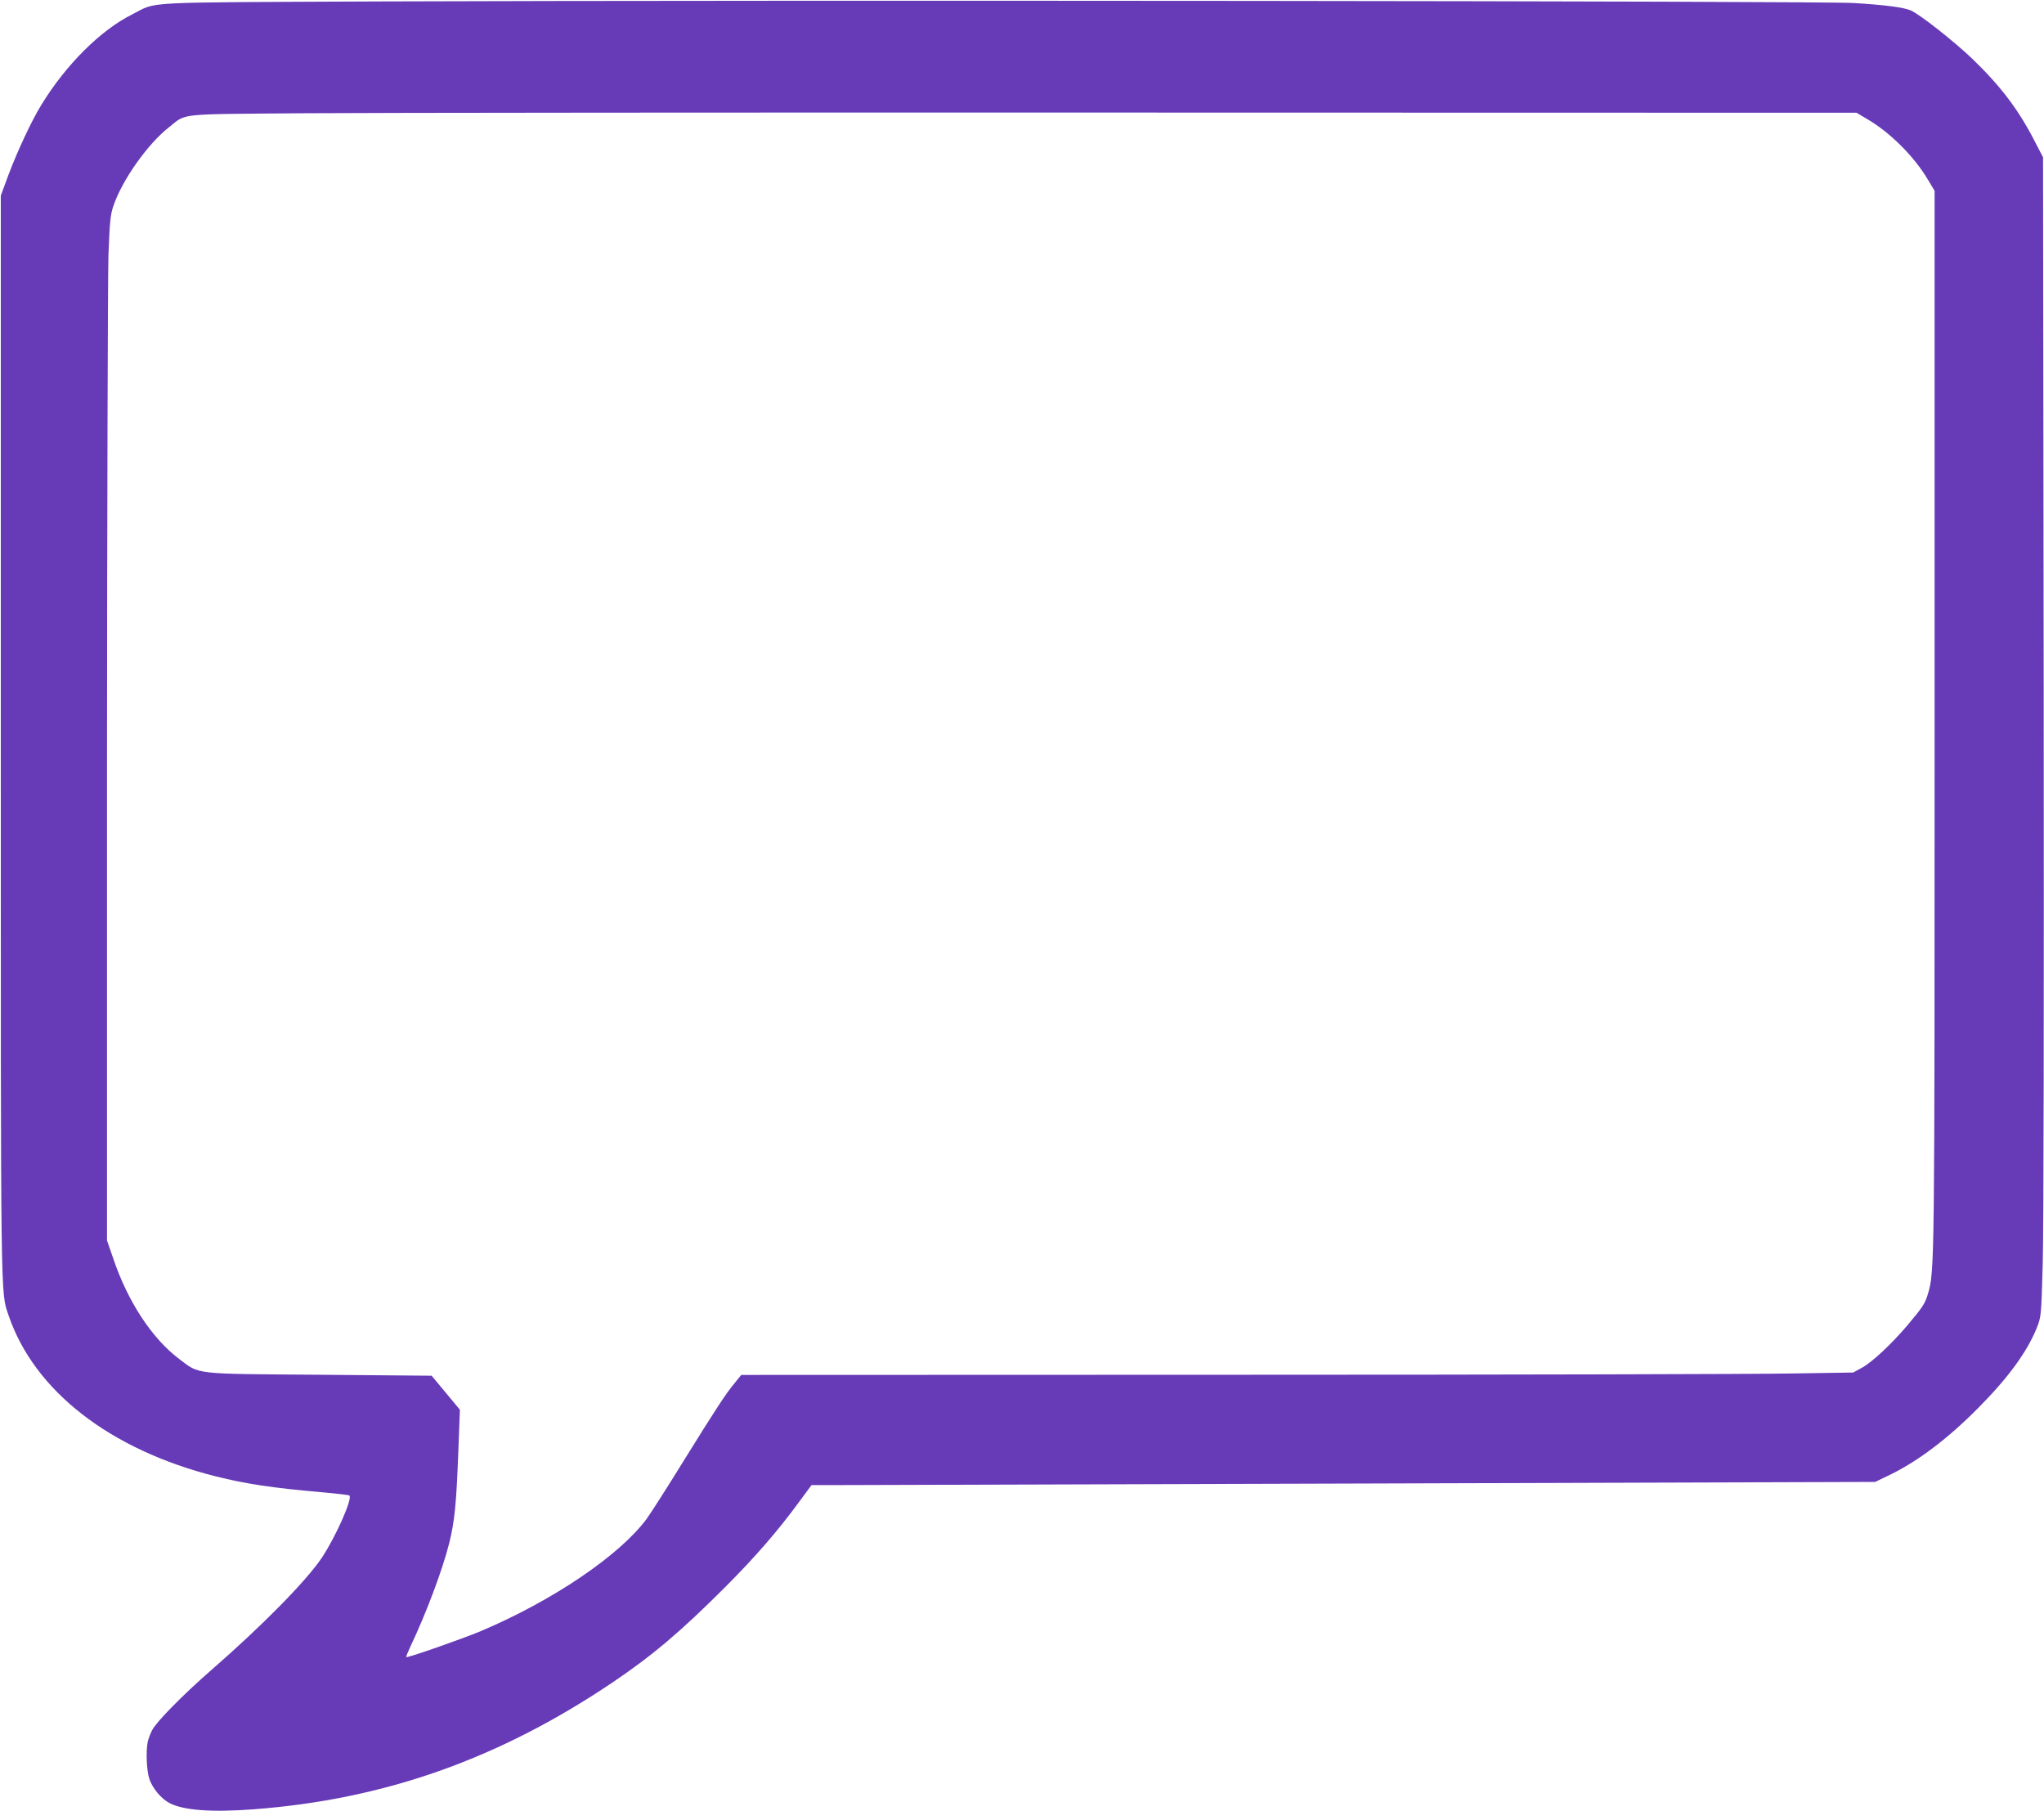 <?xml version="1.0" standalone="no"?>
<!DOCTYPE svg PUBLIC "-//W3C//DTD SVG 20010904//EN"
 "http://www.w3.org/TR/2001/REC-SVG-20010904/DTD/svg10.dtd">
<svg version="1.0" xmlns="http://www.w3.org/2000/svg"
 width="1280pt" height="1134pt" viewBox="0 0 1280 1134"
 preserveAspectRatio="xMidYMid meet">
<g transform="translate(0,1134) scale(0.1,-0.1)"
fill="#673ab7" stroke="none">
<path d="M2400 11331 c-1563 -7 -1408 1 -1572 -81 -197 -98 -415 -315 -568
-565 -62 -100 -150 -289 -207 -440 l-48 -130 0 -3380 c0 -3611 -2 -3483 49
-3633 161 -472 634 -840 1296 -1007 193 -48 350 -72 669 -100 90 -8 166 -17
169 -20 21 -20 -86 -259 -172 -389 -98 -146 -373 -426 -696 -707 -175 -153
-341 -321 -368 -375 -11 -21 -23 -54 -27 -72 -12 -58 -7 -181 10 -231 20 -60
74 -125 128 -153 89 -45 263 -58 527 -38 817 62 1532 314 2244 793 252 170
428 319 706 597 186 186 332 354 462 532 l80 108 141 0 c78 0 1577 5 3331 10
l3189 10 91 44 c176 85 365 228 553 418 189 190 307 352 368 503 27 69 28 72
37 400 6 201 8 1620 6 3630 l-4 3300 -53 102 c-101 197 -213 344 -388 513
-111 107 -334 283 -388 305 -45 19 -159 34 -355 46 -195 13 -6775 19 -9210 10z
m9295 -738 c143 -84 292 -233 378 -378 l42 -70 0 -3305 c0 -3457 0 -3462 -42
-3603 -18 -60 -31 -81 -129 -197 -99 -117 -219 -229 -284 -265 l-55 -30 -385
-6 c-212 -4 -1778 -8 -3482 -8 l-3096 -1 -39 -48 c-57 -68 -117 -160 -323
-492 -100 -162 -204 -325 -231 -362 -170 -229 -587 -511 -1037 -702 -115 -48
-462 -170 -468 -163 -2 2 10 32 27 68 99 208 202 484 243 649 33 135 44 245
56 568 l10 264 -88 106 -89 107 -699 6 c-801 6 -751 0 -882 99 -168 126 -320
356 -411 624 l-41 118 0 2962 c1 1628 5 3071 9 3206 8 210 12 254 31 310 54
161 214 388 348 493 115 90 34 81 862 88 404 3 2753 5 5220 4 l4486 -1 69 -41z"/>
</g>
</svg>
